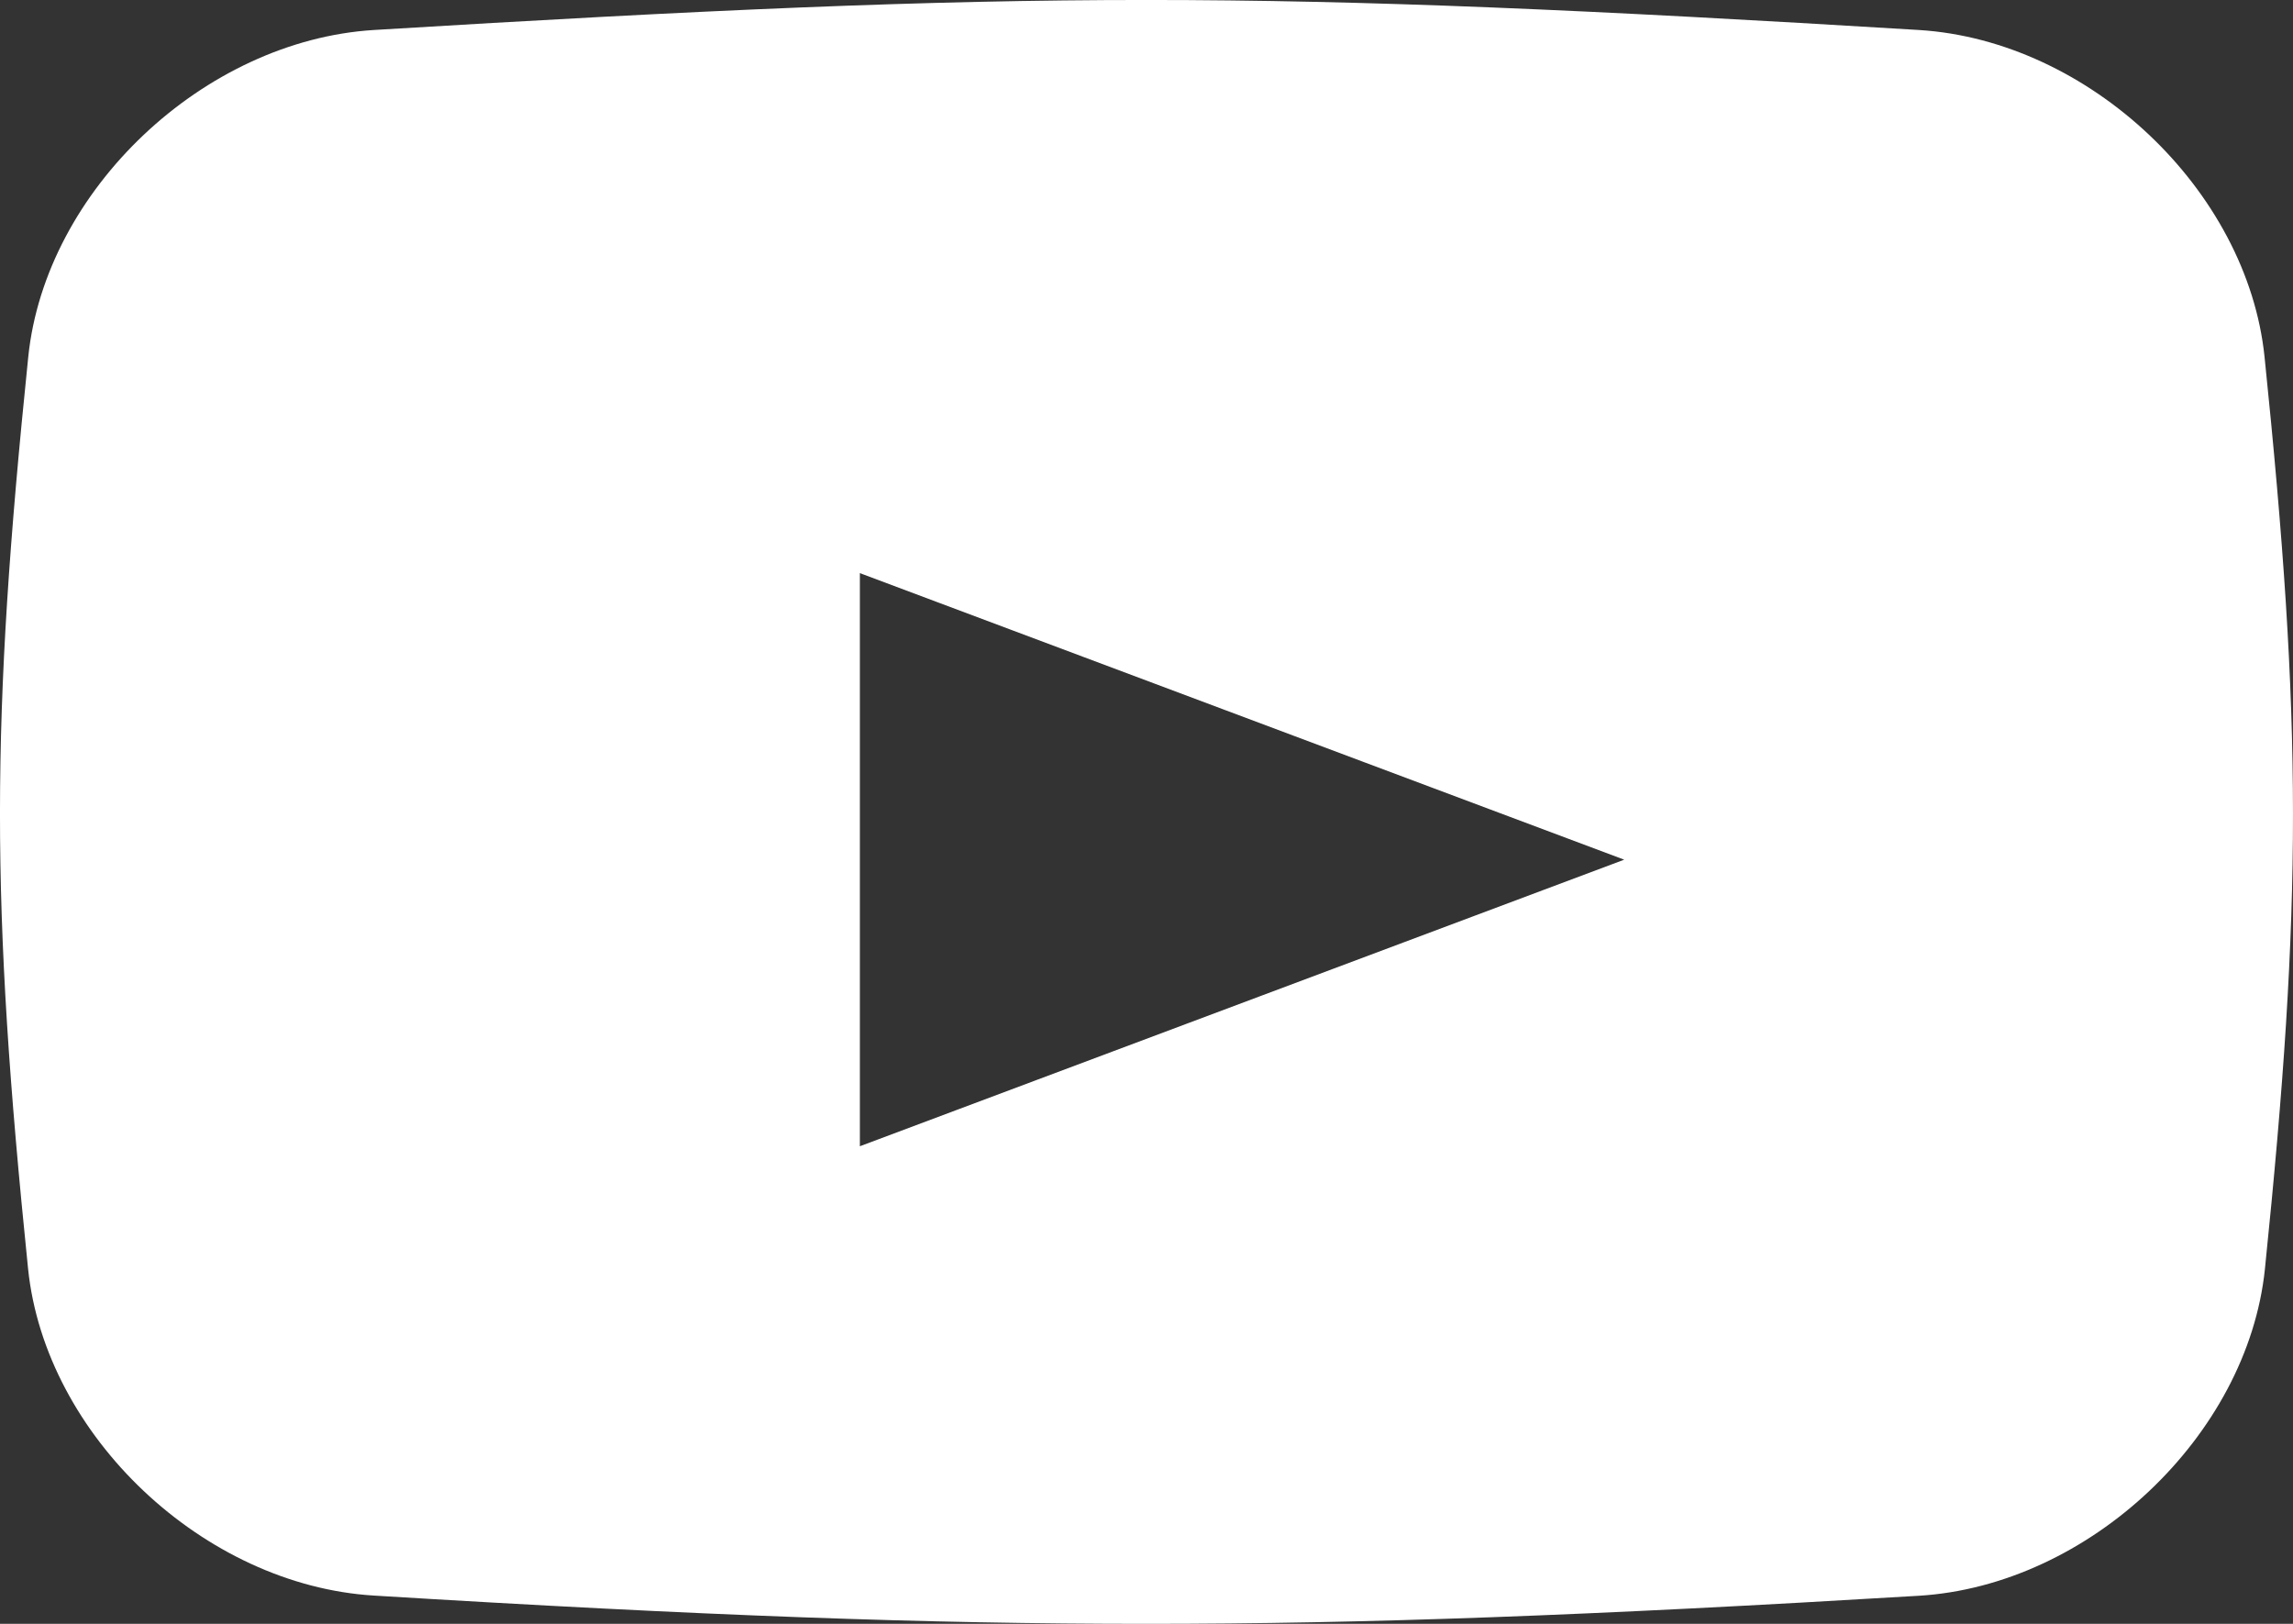 <svg xmlns="http://www.w3.org/2000/svg" width="24" height="17" viewBox="0 0 24 17">
    <rect x="0" y="0" width="24" height="17" fill="#333333" stroke="none"/>
    <path fill="#FFF" fill-rule="evenodd" d="M12 17c-2.298 0-4.641-.085-8.086-.296-1.782-.108-3.439-1.673-3.62-3.42-.393-3.84-.392-5.714.002-9.55C.476 1.99 2.133.424 3.914.314c6.888-.419 9.281-.419 16.17 0 1.781.11 3.437 1.675 3.618 3.42.396 3.845.397 5.72.004 9.552-.181 1.744-1.84 3.312-3.622 3.42-3.443.207-5.787.294-8.084.294zM9 6v6l8-3-8-3z"/>
</svg>
